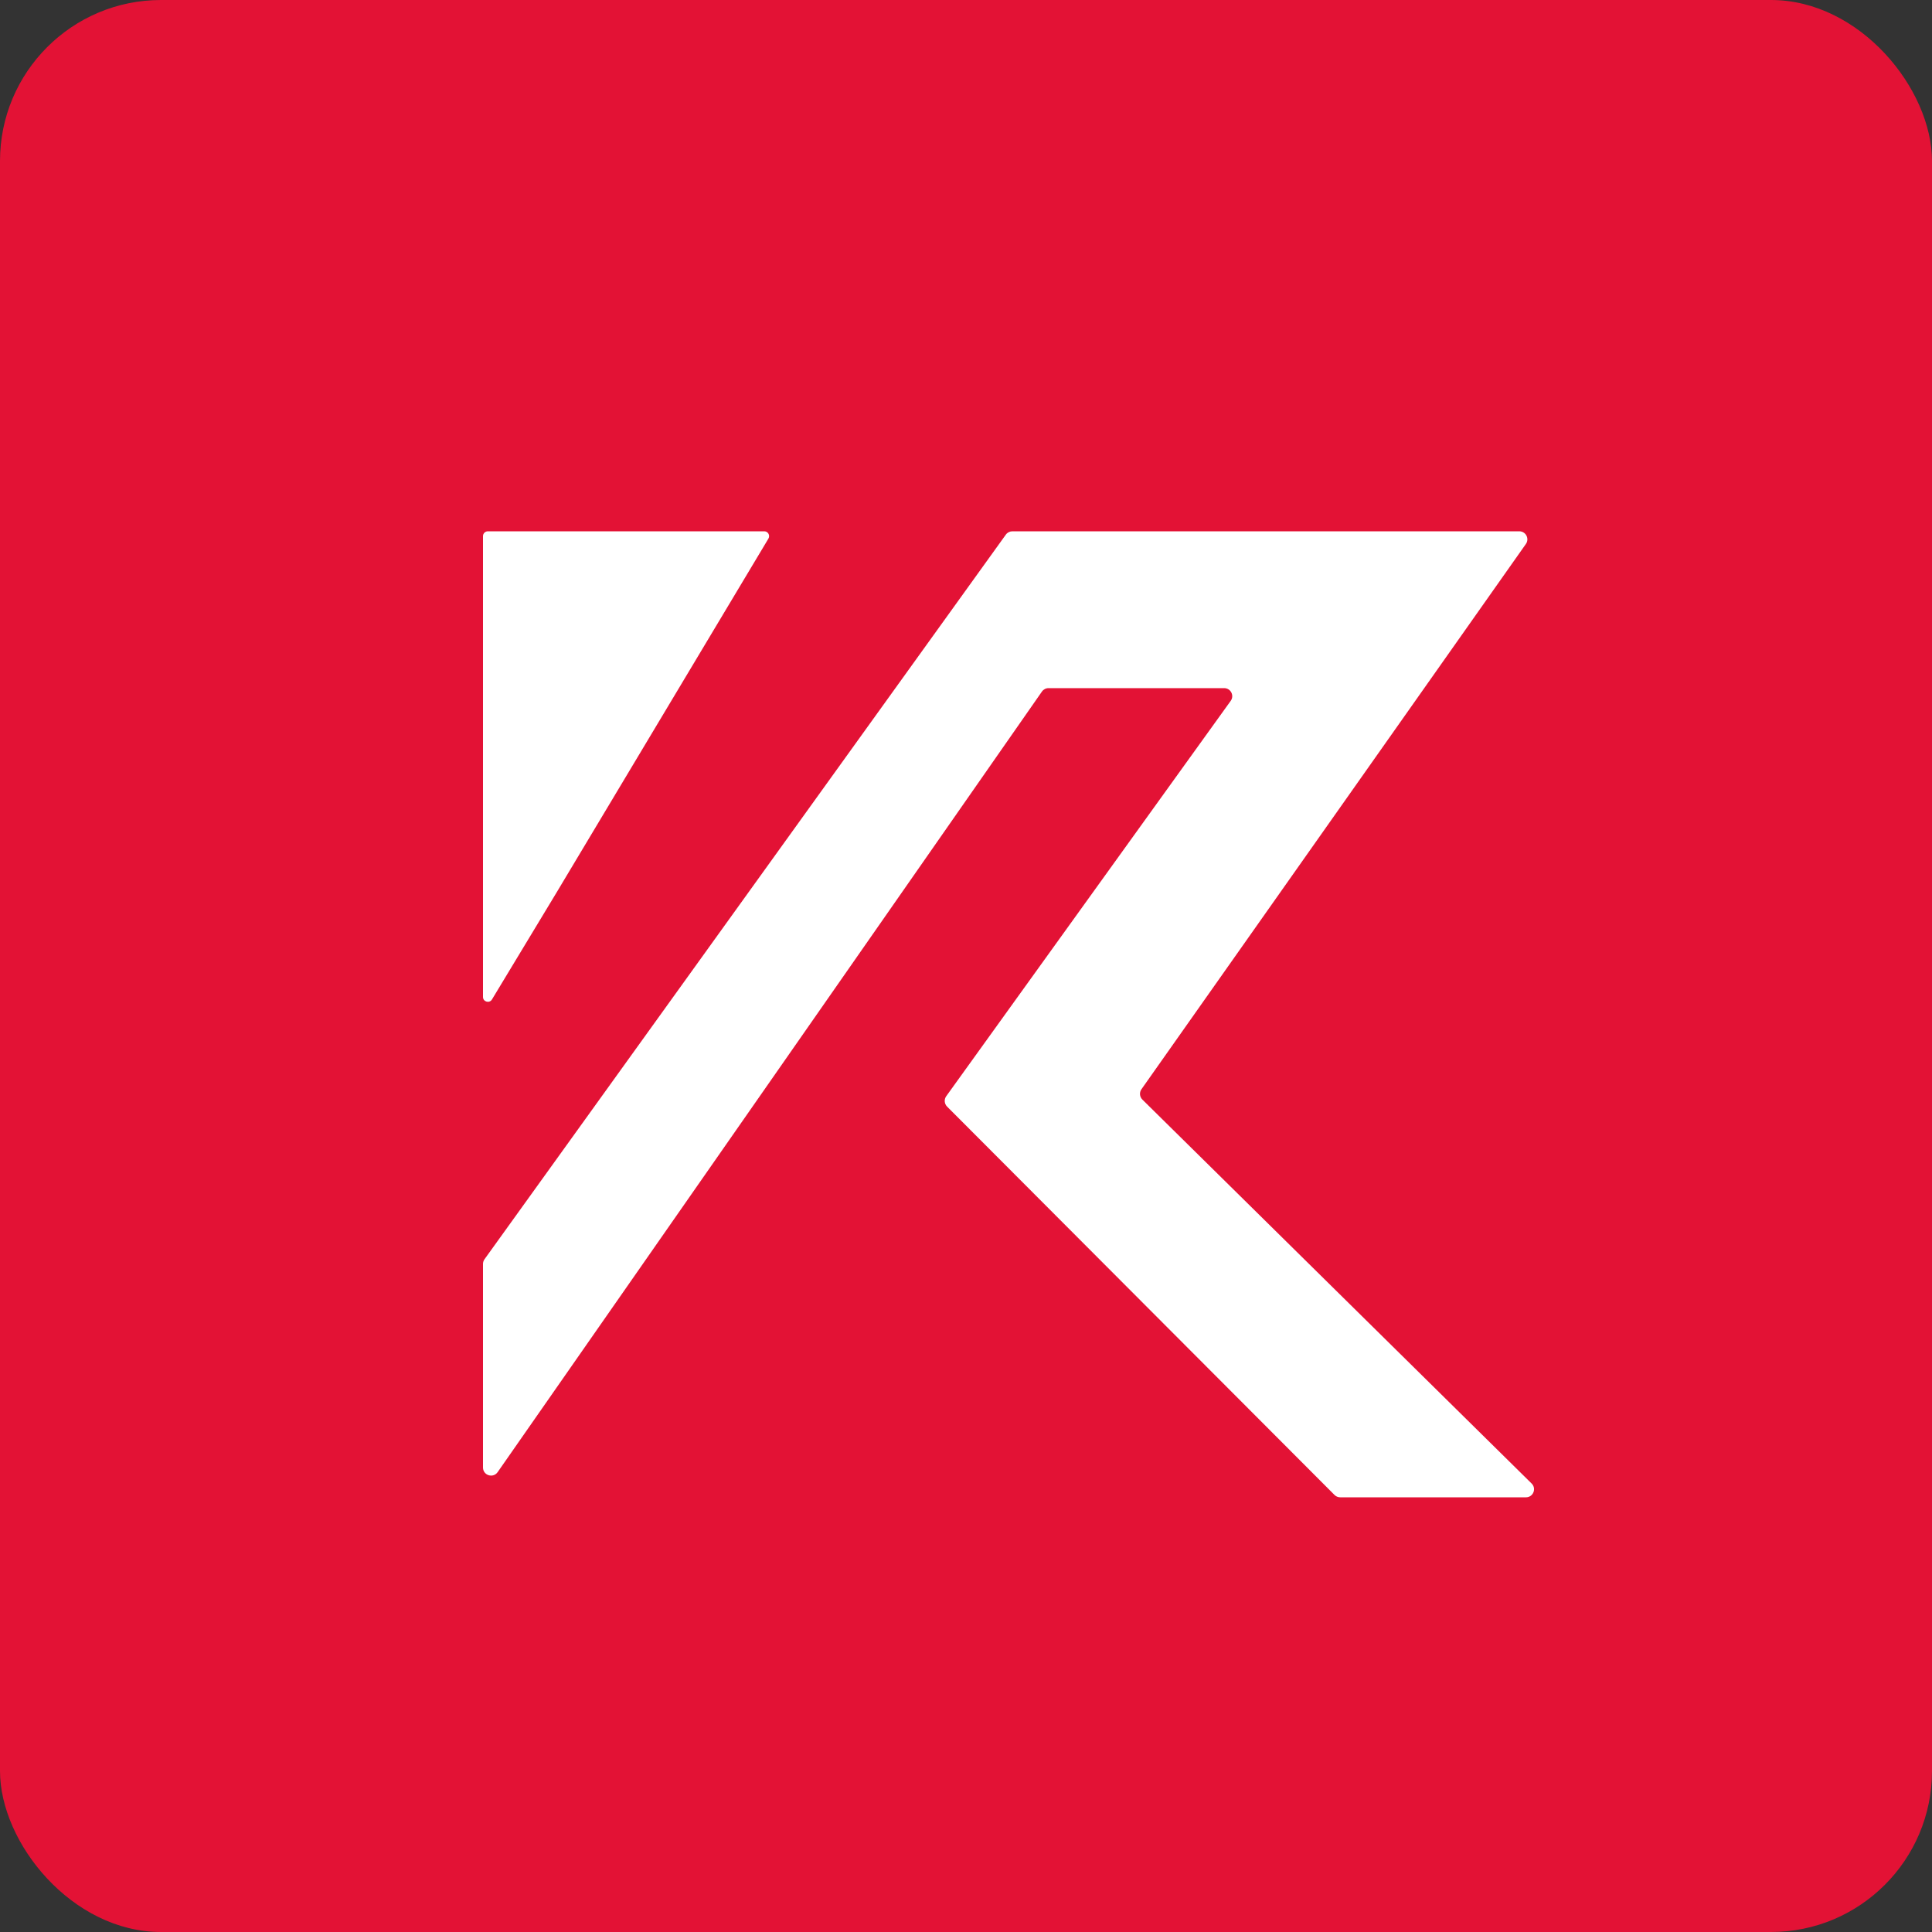 <svg width="120" height="120" viewBox="0 0 120 120" fill="none" xmlns="http://www.w3.org/2000/svg">
  <rect x="0" y="0" width="120" height="120" fill="#333333" stroke="none"/>
  <rect width="120" height="120" rx="10" fill="#E31235"/>
  <path fill-rule="evenodd" clip-rule="evenodd" d="M30.3 33C30.134 33 30 33.134 30 33.3V55.822V61.923C30 62.227 30.4 62.338 30.557 62.078L34.558 55.454L47.728 33.454C47.848 33.254 47.704 33 47.471 33H34.944H30.3ZM62.88 33C62.719 33 62.568 33.077 62.474 33.208L30.094 78.214C30.033 78.299 30 78.401 30 78.506V91.15C30 91.639 30.63 91.838 30.91 91.436L64.716 42.955C64.809 42.821 64.963 42.741 65.126 42.741H76.036C76.443 42.741 76.68 43.203 76.441 43.533L58.773 68.086C58.63 68.285 58.652 68.558 58.825 68.732L82.888 92.853C82.981 92.947 83.109 93 83.242 93H94.781C95.228 93 95.451 92.458 95.132 92.144L70.956 68.298C70.782 68.126 70.757 67.853 70.898 67.654L94.775 33.788C95.009 33.457 94.772 33 94.367 33H71.658H62.88Z" fill="white"/>
</svg>
